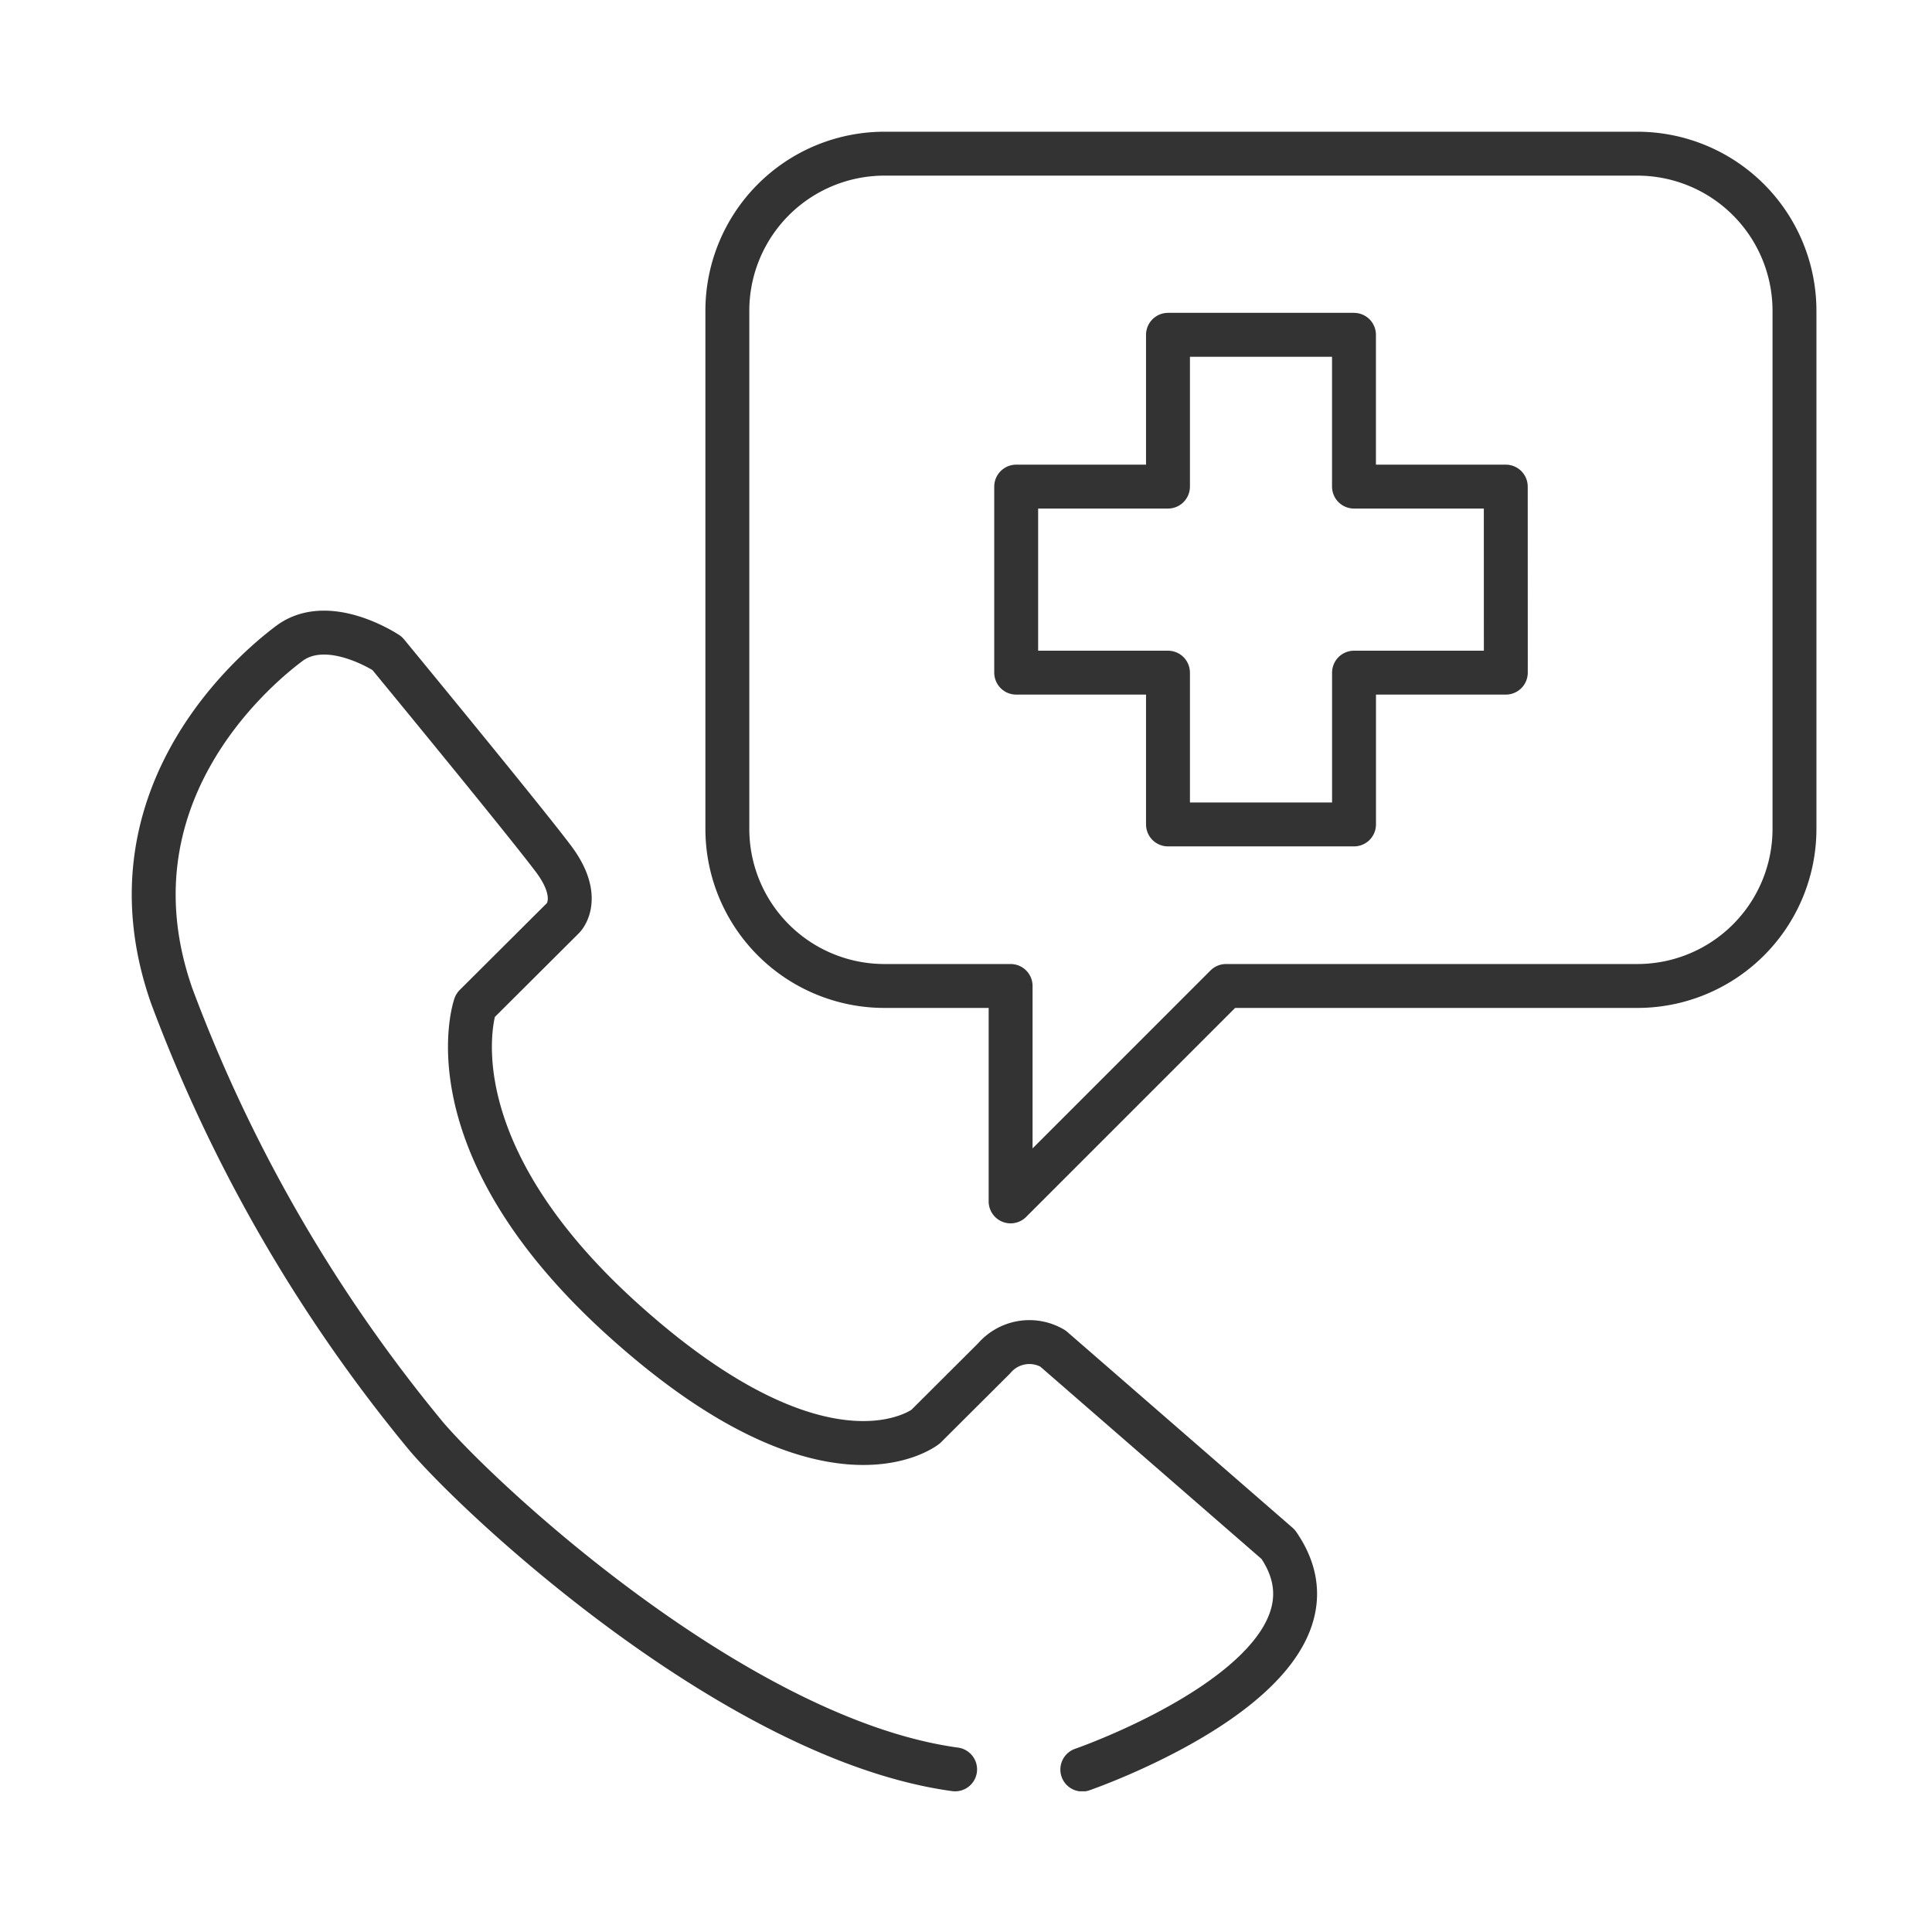 <svg xmlns="http://www.w3.org/2000/svg" xmlns:xlink="http://www.w3.org/1999/xlink" width="44" height="44" viewBox="0 0 44 44">
  <defs>
    <clipPath id="clip-path">
      <rect id="長方形_17" data-name="長方形 17" width="38.372" height="37.796" transform="translate(0 0)" fill="none"/>
    </clipPath>
  </defs>
  <g id="icon" transform="translate(-98 -997)">
    <rect id="area" width="44" height="44" transform="translate(98 997)" fill="none"/>
    <g id="icon-2" data-name="icon" transform="translate(101 1000)">
      <path id="パス_17" data-name="パス 17" d="M31.293,8.082H27.836V4.625H23.6V8.082H20.143v4.237H23.6v3.457h4.237V12.319h3.457Z" fill="none" stroke="#333" stroke-linecap="round" stroke-linejoin="round" stroke-width="1"/>
      <g id="グループ_28" data-name="グループ 28">
        <g id="グループ_27" data-name="グループ 27" clip-path="url(#clip-path)">
          <path id="パス_18" data-name="パス 18" d="M34.3.5H17.133a3.578,3.578,0,0,0-3.568,3.568V15.887a3.578,3.578,0,0,0,3.568,3.568h2.883v4.906l4.906-4.906H34.3a3.578,3.578,0,0,0,3.568-3.568V4.068A3.579,3.579,0,0,0,34.3.5Z" fill="none" stroke="#333" stroke-linecap="round" stroke-linejoin="round" stroke-width="1"/>
          <path id="パス_19" data-name="パス 19" d="M21.649,37.3s6.467-2.23,4.46-5.129l-5.13-4.46a1.055,1.055,0,0,0-1.337.223L18.08,29.491s-2.229,1.784-6.912-2.453C6.724,23.018,7.823,19.9,7.823,19.9L9.83,17.9s.446-.446-.223-1.338-3.791-4.683-3.791-4.683-1.338-.892-2.23-.223S-.651,15.219.91,19.679a34.837,34.837,0,0,0,5.8,10.035c1.338,1.561,7.136,6.913,12.042,7.582" fill="none" stroke="#333" stroke-linecap="round" stroke-linejoin="round" stroke-width="1"/>
        </g>
      </g>
    </g>
  </g>
</svg>
